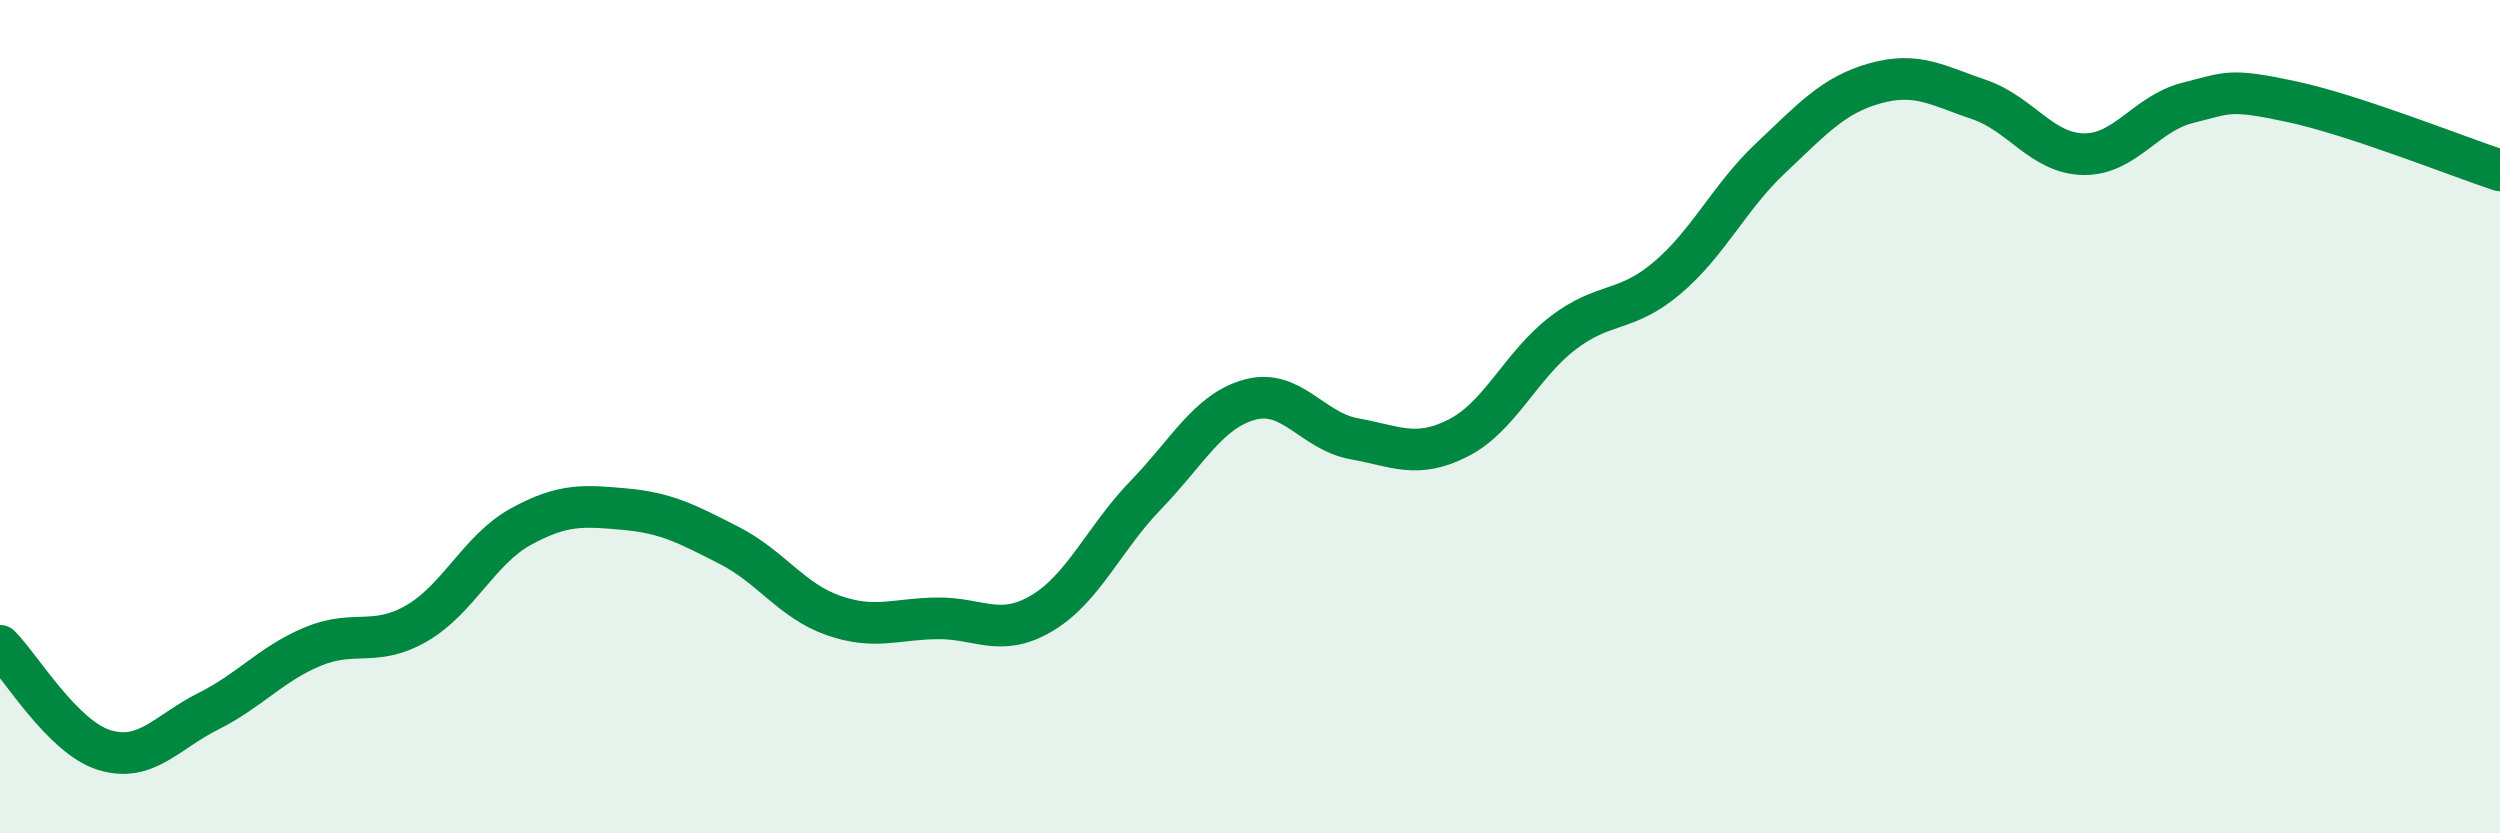 
    <svg width="60" height="20" viewBox="0 0 60 20" xmlns="http://www.w3.org/2000/svg">
      <path
        d="M 0,15.5 C 0.5,16 1.5,17.69 2.5,18 C 3.5,18.31 4,17.57 5,17.07 C 6,16.57 6.5,15.94 7.5,15.52 C 8.5,15.1 9,15.54 10,14.96 C 11,14.38 11.5,13.19 12.5,12.64 C 13.5,12.09 14,12.13 15,12.22 C 16,12.31 16.5,12.58 17.5,13.09 C 18.5,13.6 19,14.42 20,14.77 C 21,15.12 21.5,14.85 22.5,14.84 C 23.5,14.83 24,15.31 25,14.72 C 26,14.13 26.5,12.91 27.5,11.88 C 28.5,10.85 29,9.86 30,9.59 C 31,9.32 31.5,10.35 32.5,10.53 C 33.5,10.71 34,11.02 35,10.51 C 36,10 36.5,8.77 37.5,8 C 38.5,7.23 39,7.52 40,6.68 C 41,5.84 41.5,4.73 42.5,3.79 C 43.5,2.85 44,2.28 45,2 C 46,1.72 46.5,2.05 47.5,2.39 C 48.5,2.73 49,3.68 50,3.7 C 51,3.72 51.5,2.72 52.5,2.47 C 53.5,2.22 53.5,2.12 55,2.44 C 56.5,2.76 59,3.76 60,4.09L60 20L0 20Z"
        fill="#008740"
        opacity="0.1"
        stroke-linecap="round"
        stroke-linejoin="round"
      />
      <path
        d="M 0,15.5 C 0.5,16 1.5,17.69 2.5,18 C 3.5,18.31 4,17.57 5,17.07 C 6,16.57 6.5,15.94 7.5,15.52 C 8.5,15.1 9,15.54 10,14.96 C 11,14.38 11.5,13.19 12.5,12.64 C 13.5,12.09 14,12.13 15,12.22 C 16,12.31 16.5,12.58 17.5,13.09 C 18.5,13.6 19,14.42 20,14.77 C 21,15.12 21.5,14.85 22.5,14.84 C 23.5,14.83 24,15.31 25,14.72 C 26,14.13 26.5,12.91 27.5,11.88 C 28.5,10.85 29,9.86 30,9.59 C 31,9.32 31.5,10.35 32.5,10.53 C 33.5,10.71 34,11.02 35,10.51 C 36,10 36.5,8.77 37.5,8 C 38.5,7.23 39,7.52 40,6.68 C 41,5.84 41.5,4.73 42.5,3.79 C 43.5,2.85 44,2.28 45,2 C 46,1.72 46.5,2.05 47.5,2.39 C 48.5,2.73 49,3.68 50,3.7 C 51,3.72 51.5,2.72 52.5,2.47 C 53.5,2.22 53.5,2.12 55,2.44 C 56.5,2.76 59,3.76 60,4.09"
        stroke="#008740"
        stroke-width="1"
        fill="none"
        stroke-linecap="round"
        stroke-linejoin="round"
      />
    </svg>
  